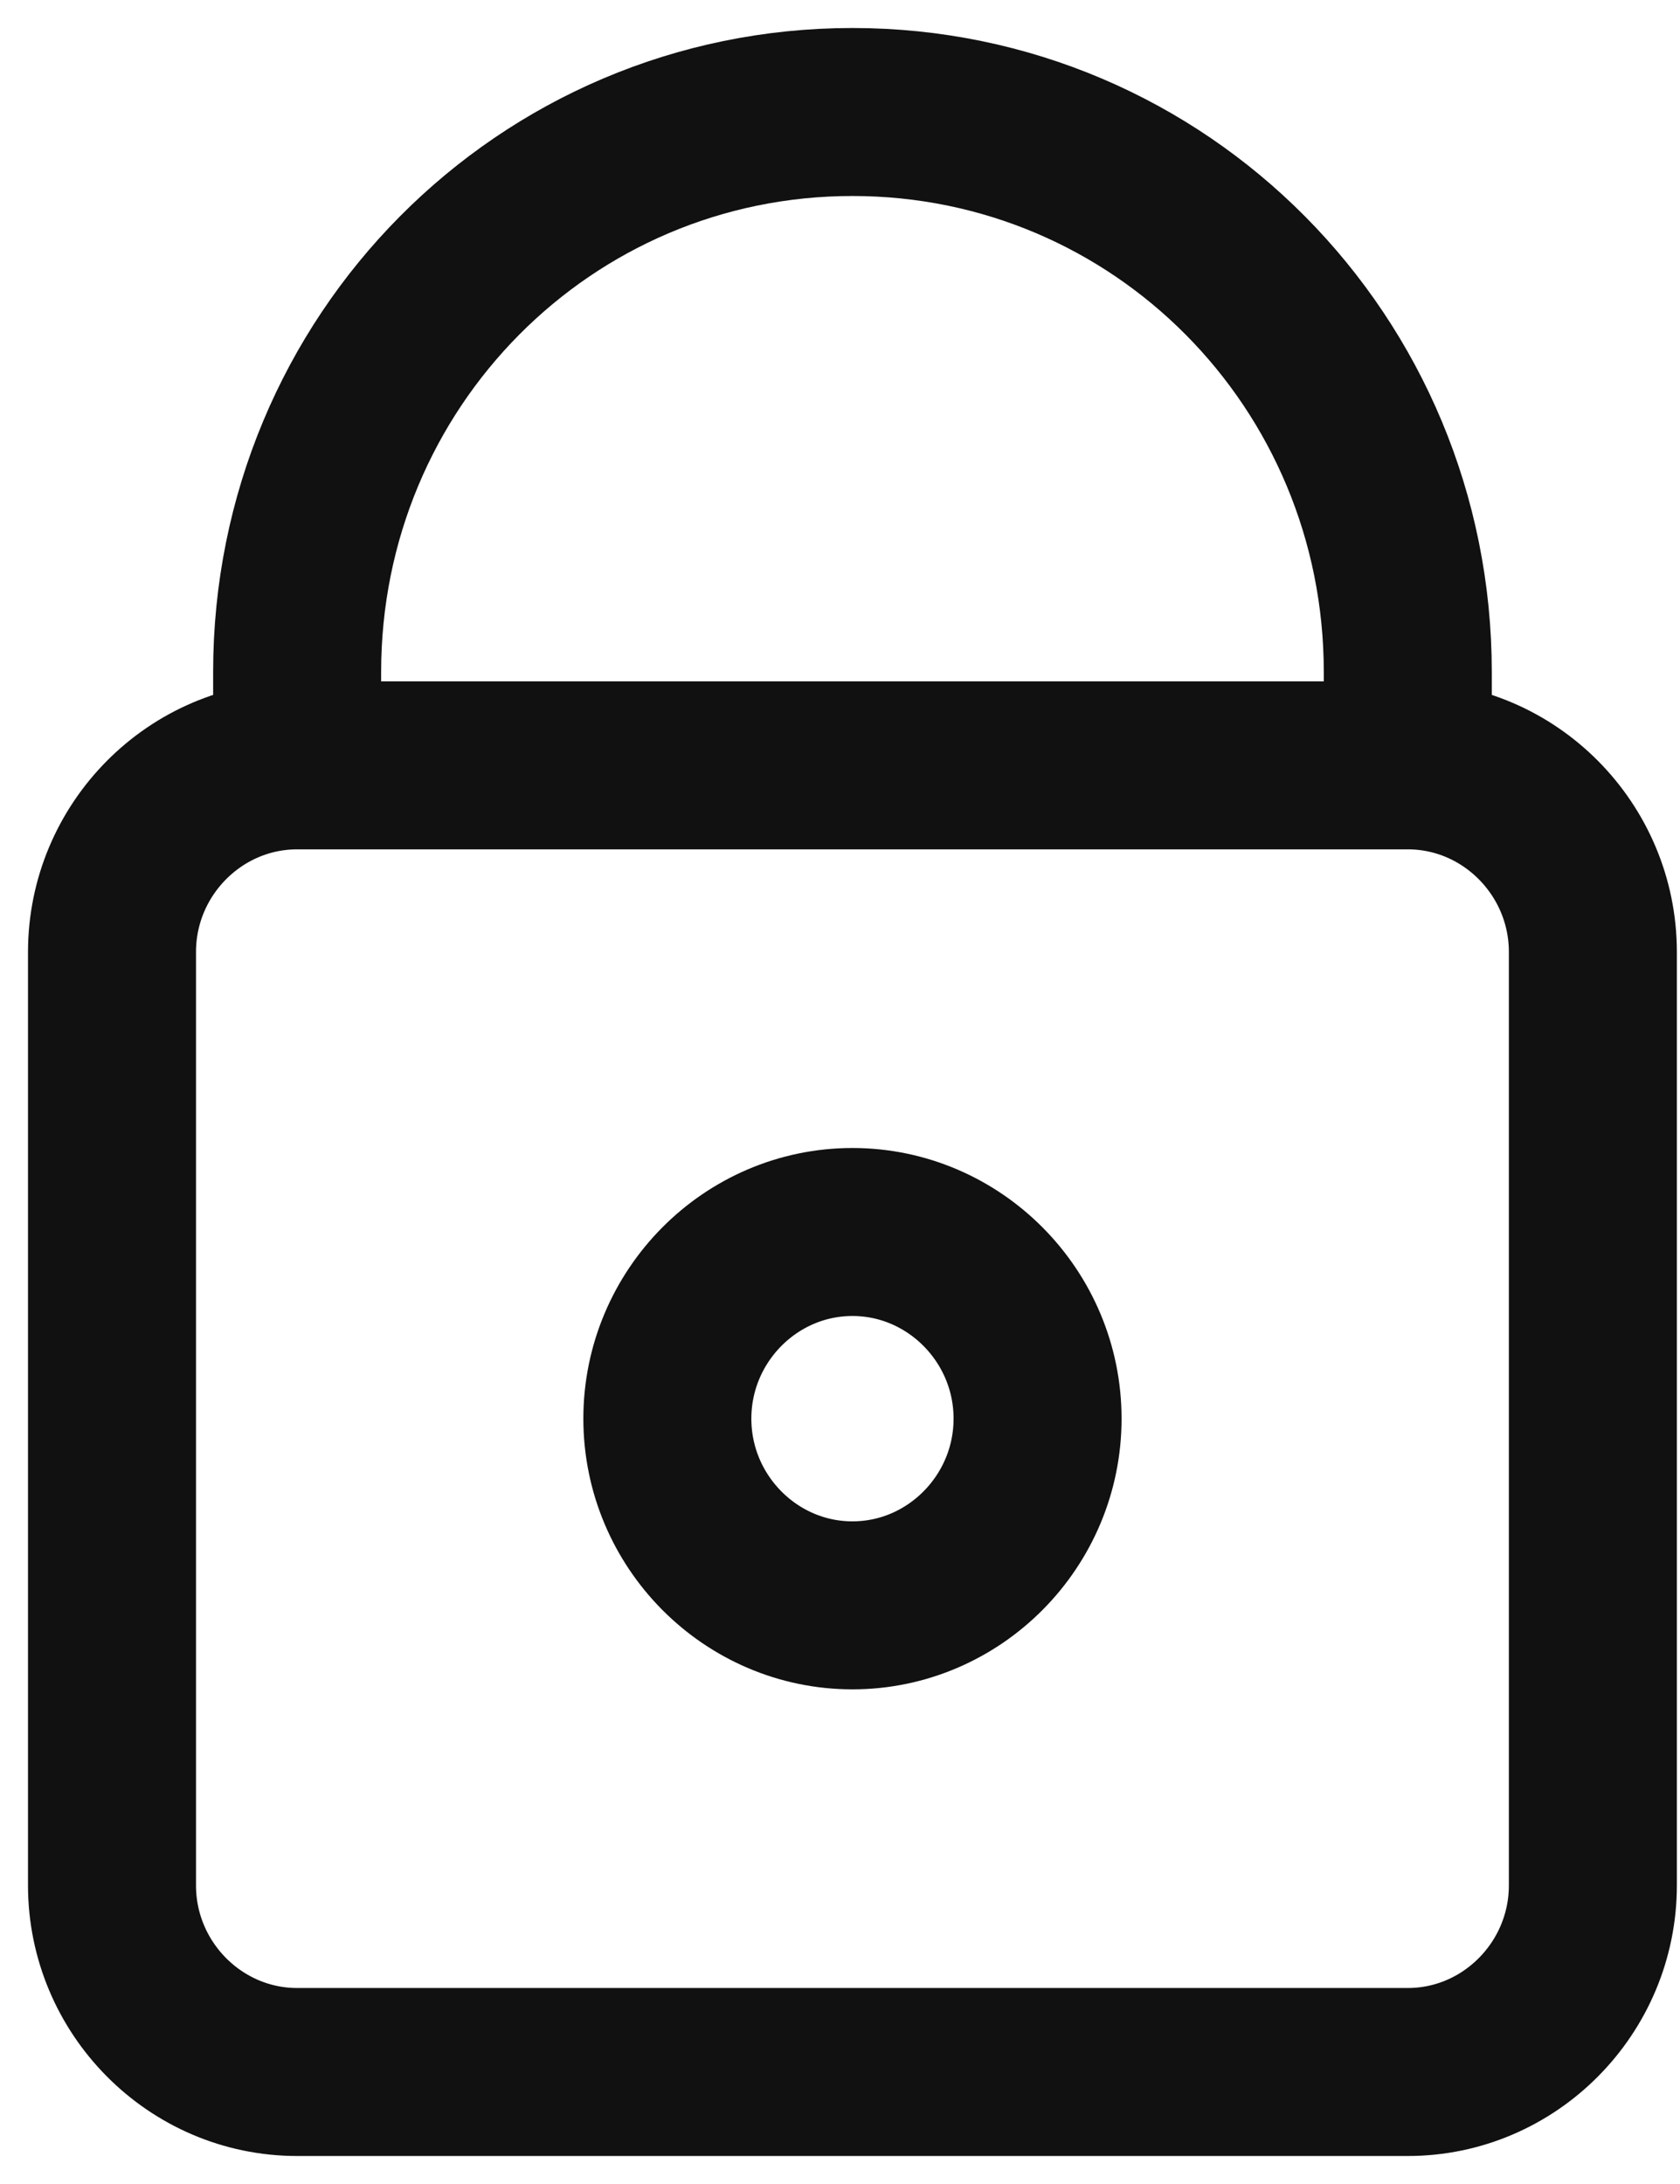 <svg width="30" height="39" viewBox="0 0 30 39" fill="none" xmlns="http://www.w3.org/2000/svg">
<path d="M5.306 13.667V12C5.306 6.46 9.729 2 15.222 2C20.716 2 25.139 6.46 25.139 12V13.667M5.306 13.667C3.487 13.667 2 15.167 2 17V33.667C2 35.5 3.487 37 5.306 37H25.139C26.957 37 28.444 35.5 28.444 33.667V17C28.444 15.167 26.957 13.667 25.139 13.667M5.306 13.667H25.139M15.222 22C17.04 22 18.528 23.5 18.528 25.333C18.528 27.167 17.04 28.667 15.222 28.667C13.404 28.667 11.917 27.167 11.917 25.333C11.917 23.5 13.404 22 15.222 22Z" stroke="#111111" stroke-width="3"/>
</svg>
